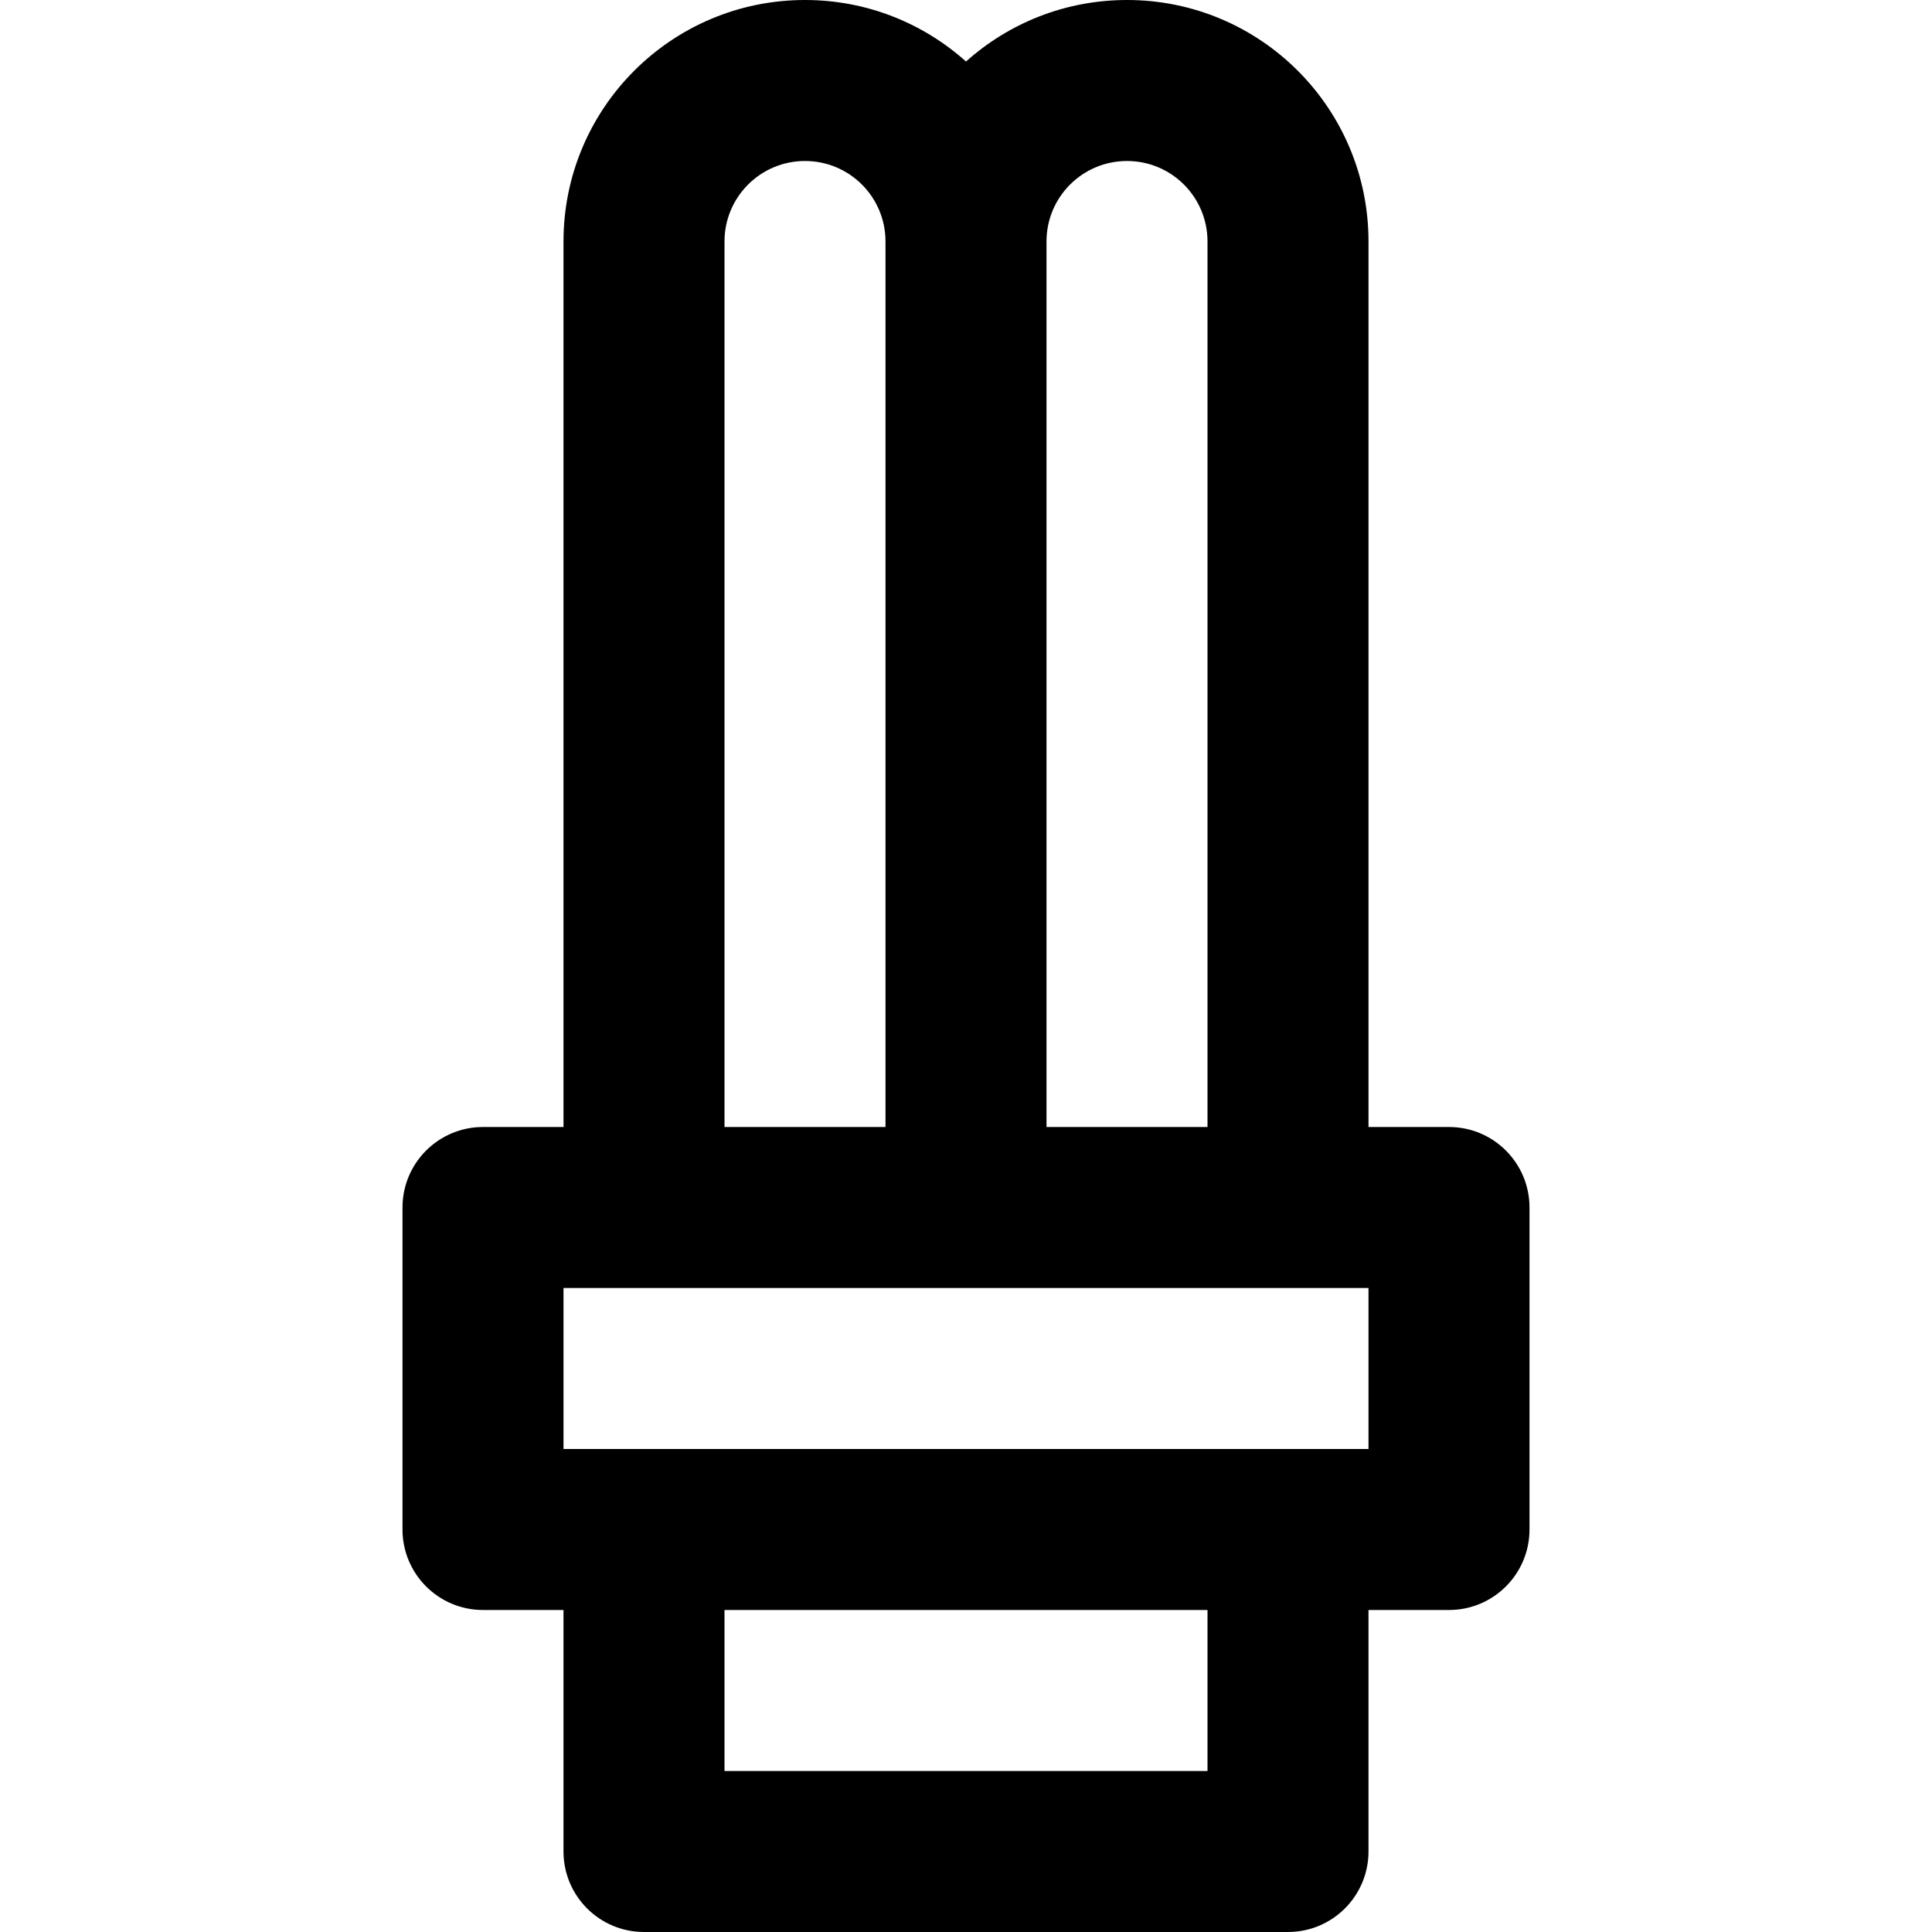 <?xml version="1.0" encoding="iso-8859-1"?>
<!-- Uploaded to: SVG Repo, www.svgrepo.com, Generator: SVG Repo Mixer Tools -->
<svg fill="#000000" height="800px" width="800px" version="1.1" id="Layer_1" xmlns="http://www.w3.org/2000/svg" xmlns:xlink="http://www.w3.org/1999/xlink" 
	 viewBox="0 0 512 512" xml:space="preserve">
<g>
	<g>
		<path d="M384,298.667h-21.333V64c0-35.355-28.645-64-64-64C282.269,0,267.322,6.169,256,16.303C244.678,6.169,229.731,0,213.333,0
			c-35.355,0-64,28.645-64,64v234.667H128c-11.782,0-21.333,9.551-21.333,21.333v85.333c0,11.782,9.551,21.333,21.333,21.333h21.333
			v64c0,11.782,9.551,21.333,21.333,21.333h170.667c11.782,0,21.333-9.551,21.333-21.333v-64H384
			c11.782,0,21.333-9.551,21.333-21.333V320C405.333,308.218,395.782,298.667,384,298.667z M298.667,42.667
			C310.458,42.667,320,52.209,320,64v234.667h-42.667V64C277.333,52.209,286.875,42.667,298.667,42.667z M192,64
			c0-11.791,9.542-21.333,21.333-21.333S234.667,52.209,234.667,64v234.667H192V64z M320,469.333H192v-42.667h128V469.333z
			 M362.667,384h-21.333H170.667h-21.333v-42.667h21.333H256h85.333h21.333V384z"/>
	</g>
</g>
</svg>